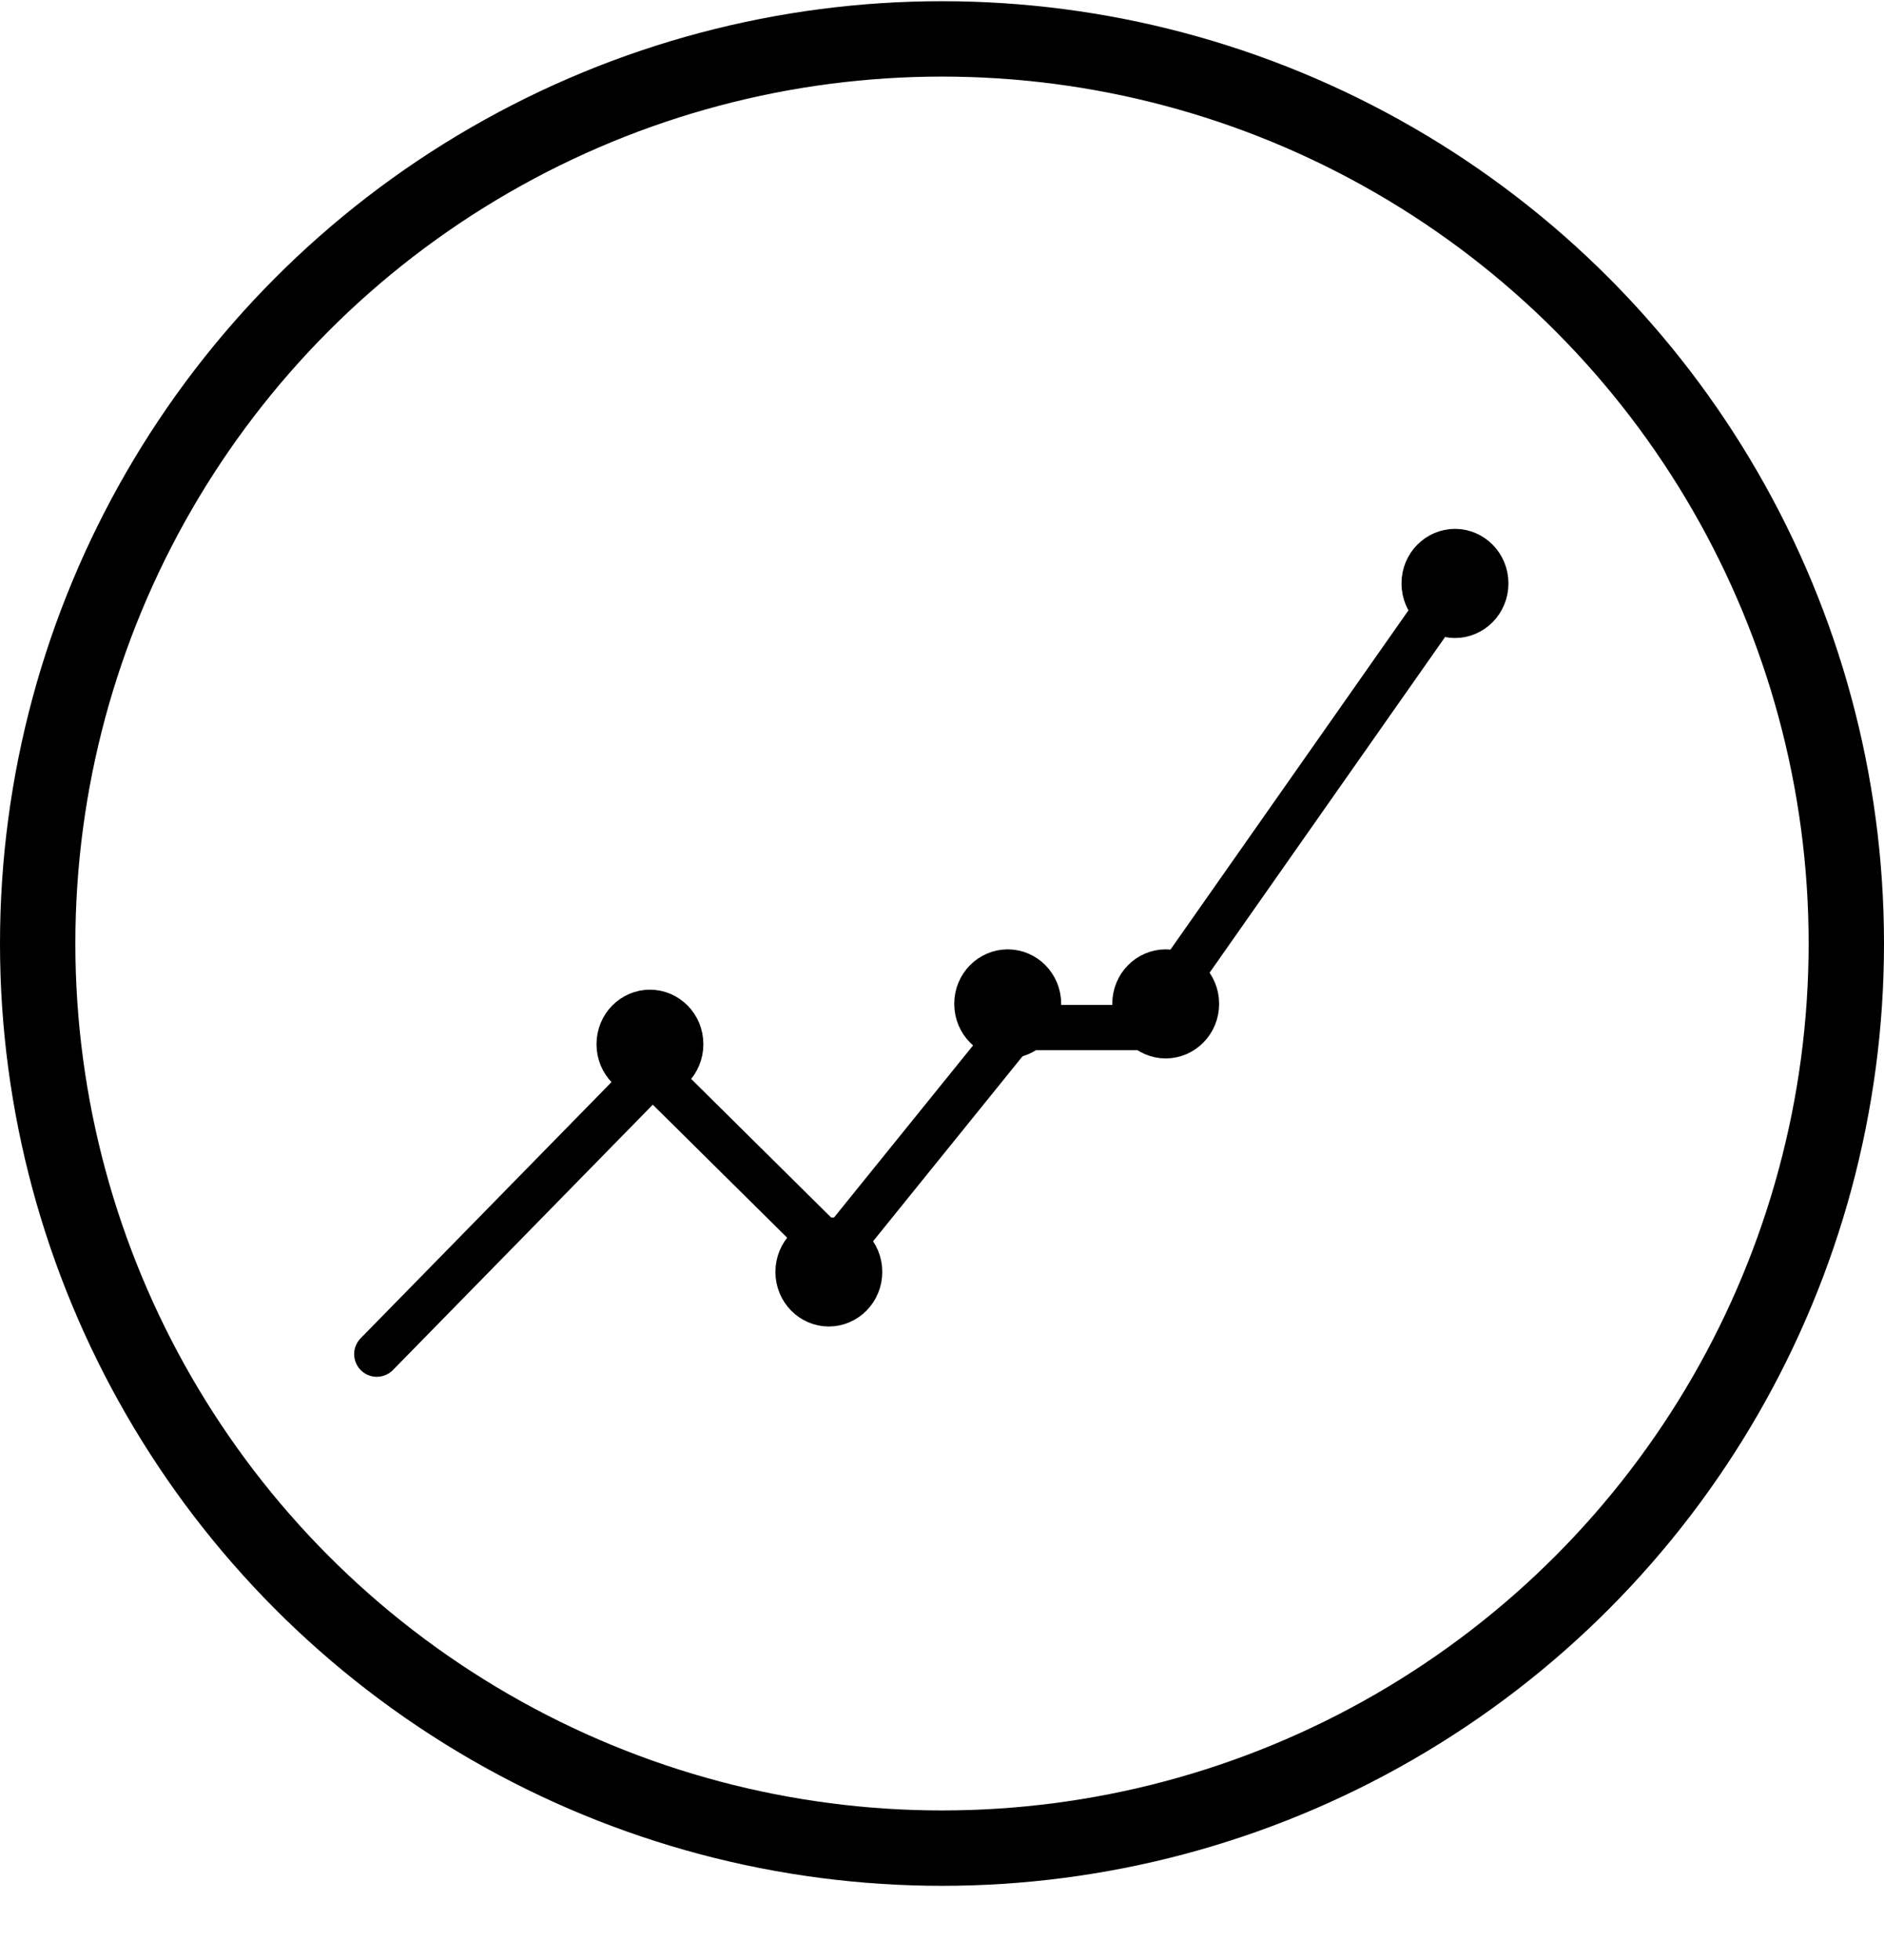 <svg fill="none" viewBox="0 0 25 26" height="26" width="25" xmlns="http://www.w3.org/2000/svg">
  <path stroke-linecap="round" stroke-width="0.601" stroke="black" d="M5 17.963L8.659 14.228L11.075 16.619L13.49 13.631H15.173L19.307 7.74"></path>
  <path stroke-width="0.601" stroke="black" fill="black" d="M8.624 13.429C8.844 13.429 9.033 13.612 9.033 13.852C9.033 14.091 8.844 14.275 8.624 14.275C8.404 14.275 8.216 14.091 8.216 13.852C8.216 13.612 8.404 13.429 8.624 13.429Z"></path>
  <path stroke-width="0.601" stroke="black" fill="black" d="M10.998 16.449C11.218 16.449 11.407 16.633 11.407 16.872C11.407 17.112 11.218 17.296 10.998 17.296C10.778 17.296 10.59 17.112 10.59 16.872C10.59 16.633 10.778 16.449 10.998 16.449Z"></path>
  <path stroke-width="0.601" stroke="black" fill="black" d="M13.372 12.894C13.592 12.894 13.781 13.077 13.781 13.316C13.781 13.556 13.592 13.74 13.372 13.74C13.152 13.74 12.963 13.556 12.963 13.316C12.963 13.077 13.152 12.894 13.372 12.894Z"></path>
  <path stroke-width="0.601" stroke="black" fill="black" d="M15.468 12.894C15.688 12.894 15.877 13.077 15.877 13.316C15.877 13.556 15.688 13.74 15.468 13.74C15.248 13.74 15.06 13.556 15.06 13.316C15.06 13.077 15.248 12.894 15.468 12.894Z"></path>
  <path stroke-width="0.601" stroke="black" fill="black" d="M19.307 7.316C19.527 7.316 19.716 7.5 19.716 7.739C19.716 7.979 19.527 8.163 19.307 8.163C19.087 8.163 18.898 7.979 18.898 7.739C18.898 7.5 19.087 7.316 19.307 7.316Z"></path>
  <circle stroke="black" r="12" cy="12.516" cx="12.5"></circle>
</svg>